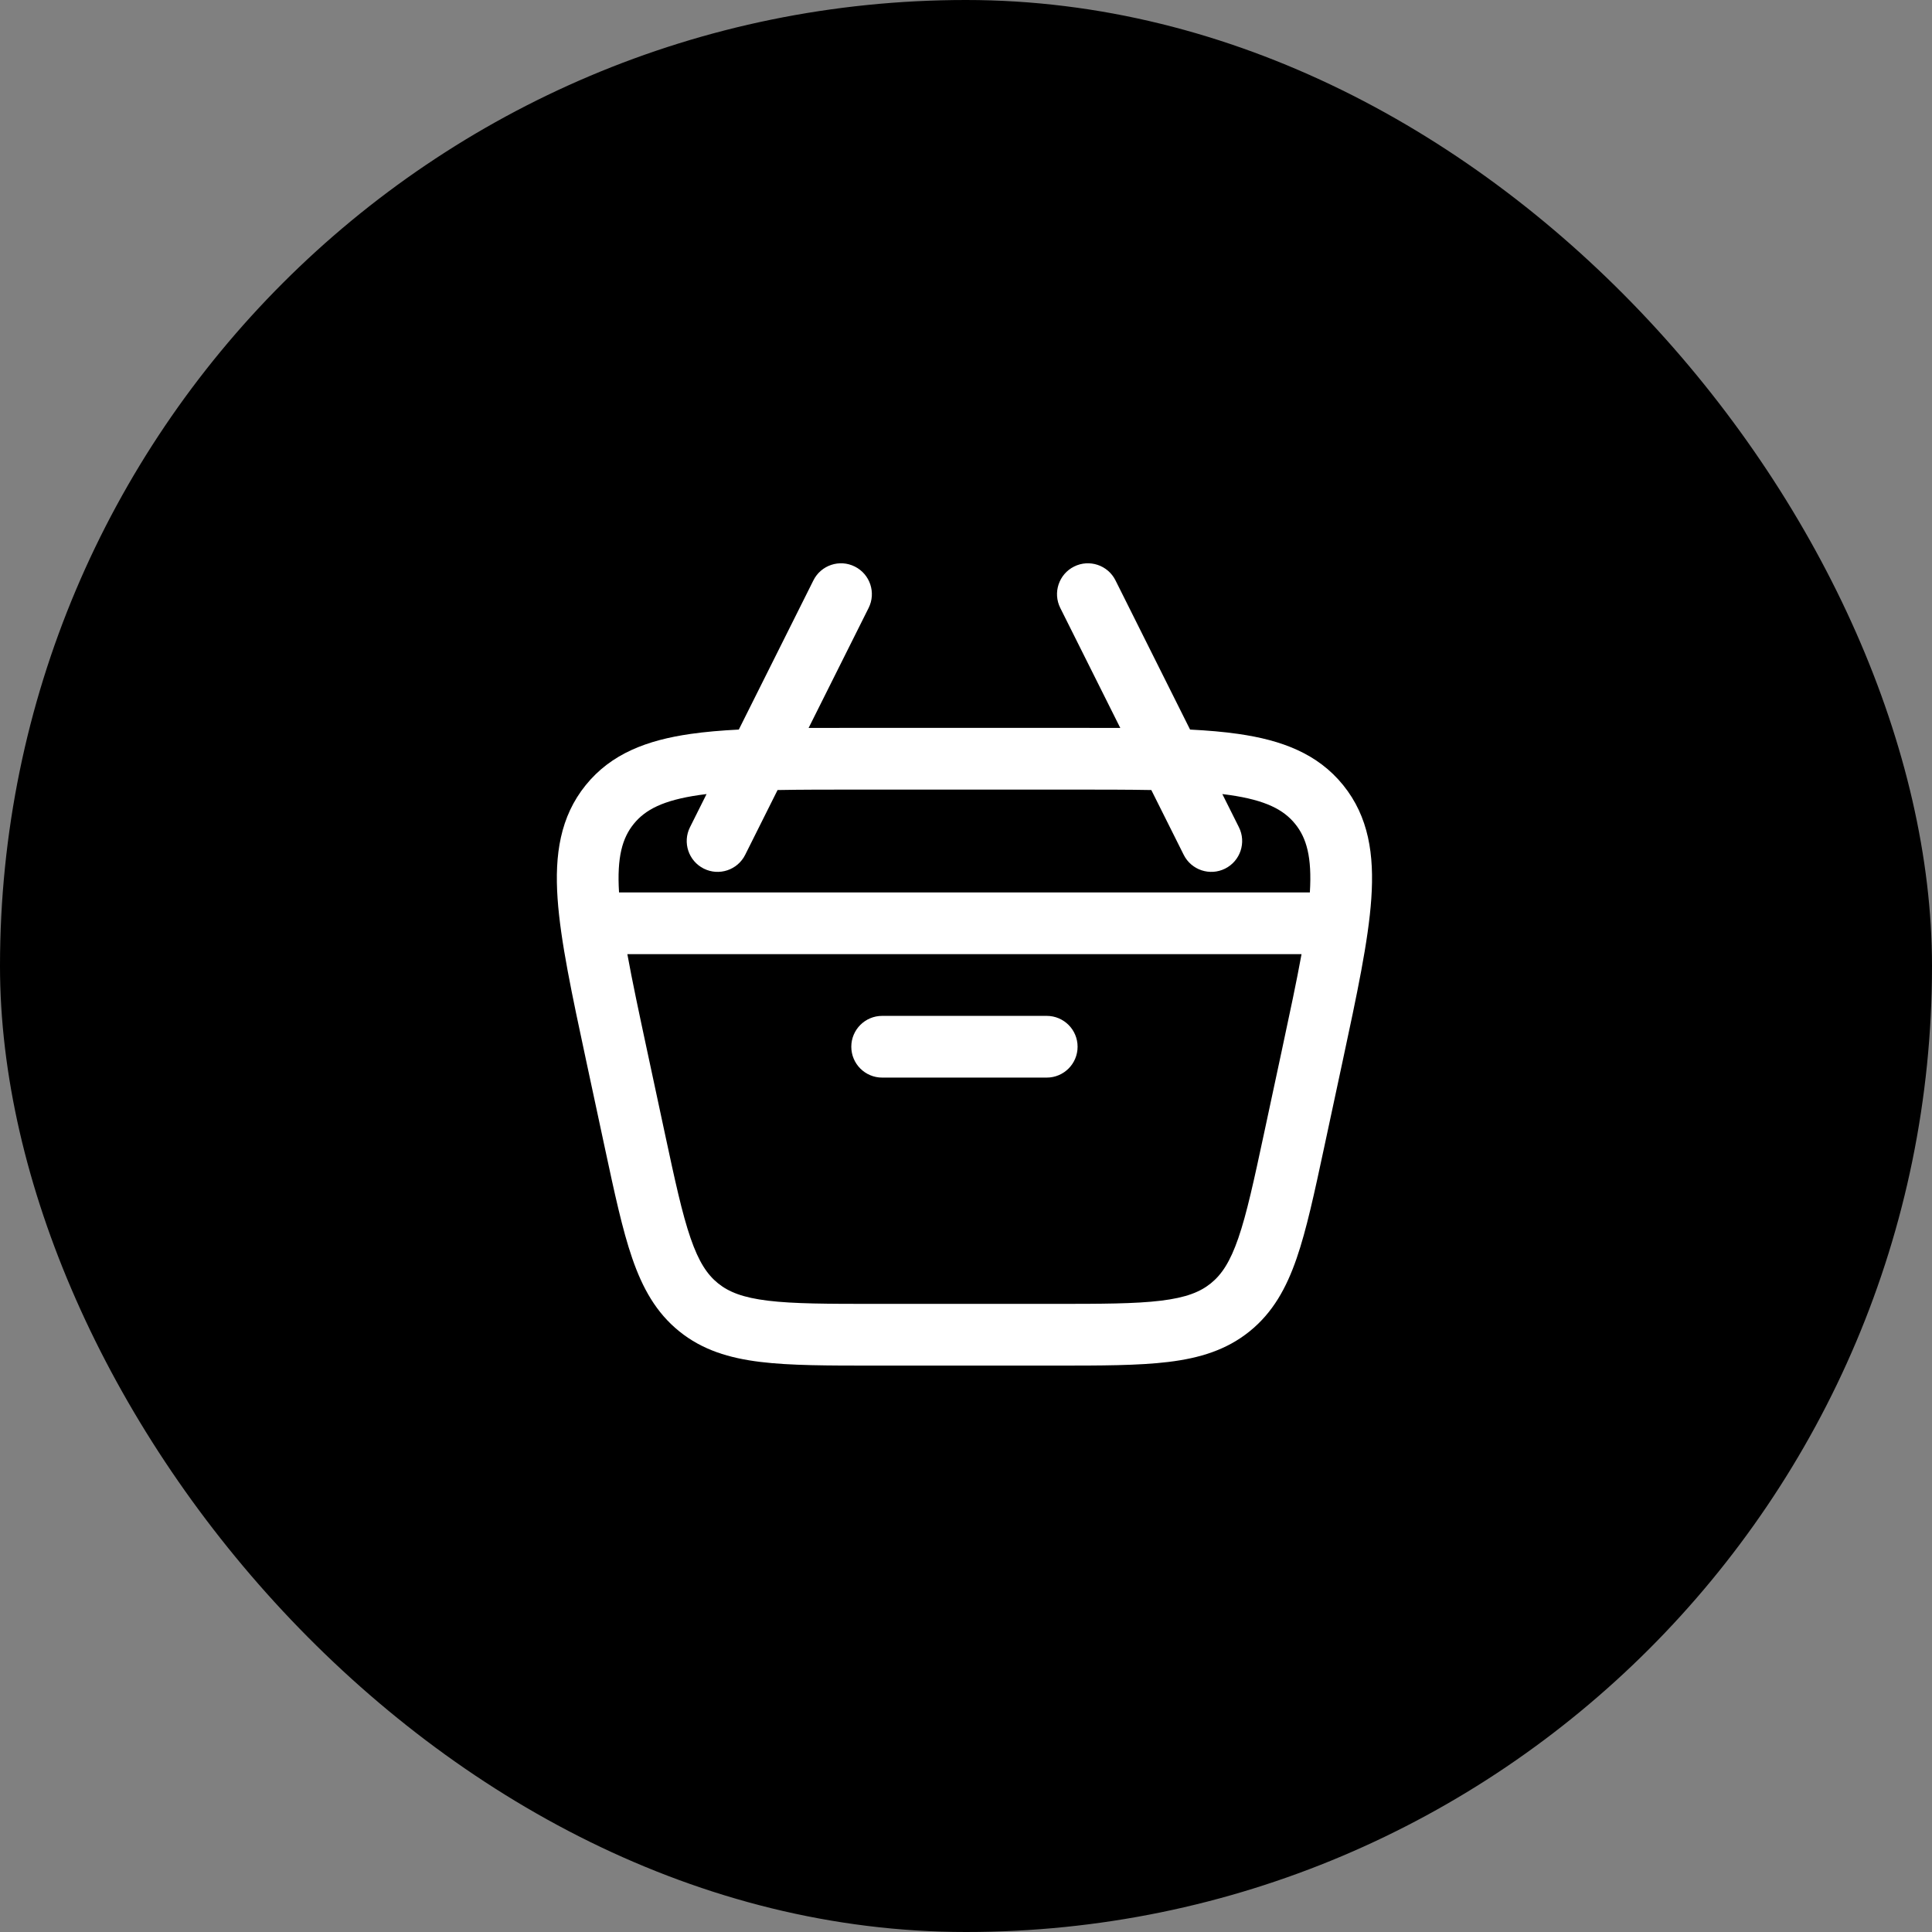 <?xml version="1.0" encoding="UTF-8"?> <svg xmlns="http://www.w3.org/2000/svg" width="472" height="472" viewBox="0 0 472 472" fill="none"><rect x="0" y="0" width="472" height="472" fill="#808080" stroke="none"/><rect width="472" height="472" rx="236" fill="black"></rect><path d="M215.517 248.185C211.353 248.185 207.978 251.56 207.978 255.724C207.978 259.888 211.353 263.263 215.517 263.263H255.723C259.887 263.263 263.262 259.888 263.262 255.724C263.262 251.56 259.887 248.185 255.723 248.185H215.517Z" fill="white"></path><path fill-rule="evenodd" clip-rule="evenodd" d="M262.404 138.413C266.128 136.551 270.656 138.06 272.518 141.784L290.744 178.238C295.042 178.456 298.961 178.79 302.512 179.3C313.124 180.823 321.907 184.099 328.149 191.82C334.391 199.541 335.753 208.816 335.02 219.511C334.309 229.876 331.508 242.947 328.006 259.287L323.468 280.464C321.107 291.484 319.191 300.424 316.78 307.408C314.268 314.687 310.957 320.672 305.301 325.244C299.646 329.816 293.1 331.8 285.457 332.731C278.123 333.625 268.98 333.625 257.708 333.624H213.532C202.261 333.625 193.118 333.625 185.784 332.731C178.141 331.8 171.595 329.816 165.939 325.244C160.284 320.672 156.972 314.687 154.46 307.408C152.05 300.424 150.134 291.484 147.772 280.463L143.235 259.288C139.733 242.947 136.932 229.876 136.221 219.511C135.487 208.816 136.85 199.541 143.092 191.82C149.334 184.099 158.117 180.823 168.729 179.3C172.28 178.79 176.198 178.456 180.495 178.238L198.722 141.784C200.584 138.06 205.112 136.551 208.836 138.413C212.56 140.275 214.07 144.803 212.208 148.527L197.549 177.844C201.204 177.823 205.05 177.823 209.092 177.824H262.149C266.19 177.823 270.037 177.823 273.691 177.844L259.032 148.527C257.17 144.803 258.68 140.275 262.404 138.413ZM172.617 193.994L168.567 202.094C166.705 205.818 168.215 210.347 171.939 212.209C175.663 214.07 180.191 212.561 182.053 208.837L189.966 193.011C195.7 192.904 202.227 192.901 209.706 192.901H261.534C269.013 192.901 275.541 192.904 281.274 193.011L289.187 208.837C291.049 212.561 295.577 214.07 299.301 212.209C303.025 210.347 304.535 205.818 302.673 202.094L298.623 193.994C299.218 194.066 299.8 194.142 300.369 194.224C309.254 195.5 313.613 197.823 316.424 201.299C319.186 204.716 320.545 209.365 320.007 218.03H151.234C150.695 209.365 152.054 204.716 154.817 201.299C157.627 197.823 161.987 195.5 170.871 194.224C171.441 194.142 172.022 194.066 172.617 193.994ZM158.107 256.729C156.126 247.489 154.47 239.732 153.267 233.108H317.974C316.771 239.732 315.114 247.489 313.134 256.729L308.826 276.833C306.339 288.438 304.604 296.475 302.528 302.489C300.519 308.308 298.46 311.386 295.823 313.519C293.185 315.651 289.744 317.019 283.633 317.764C277.317 318.534 269.095 318.547 257.226 318.547H214.014C202.146 318.547 193.924 318.534 187.608 317.764C181.497 317.019 178.056 315.651 175.418 313.519C172.78 311.386 170.721 308.308 168.713 302.489C166.637 296.475 164.901 288.438 162.414 276.833L158.107 256.729Z" fill="white"></path></svg> 